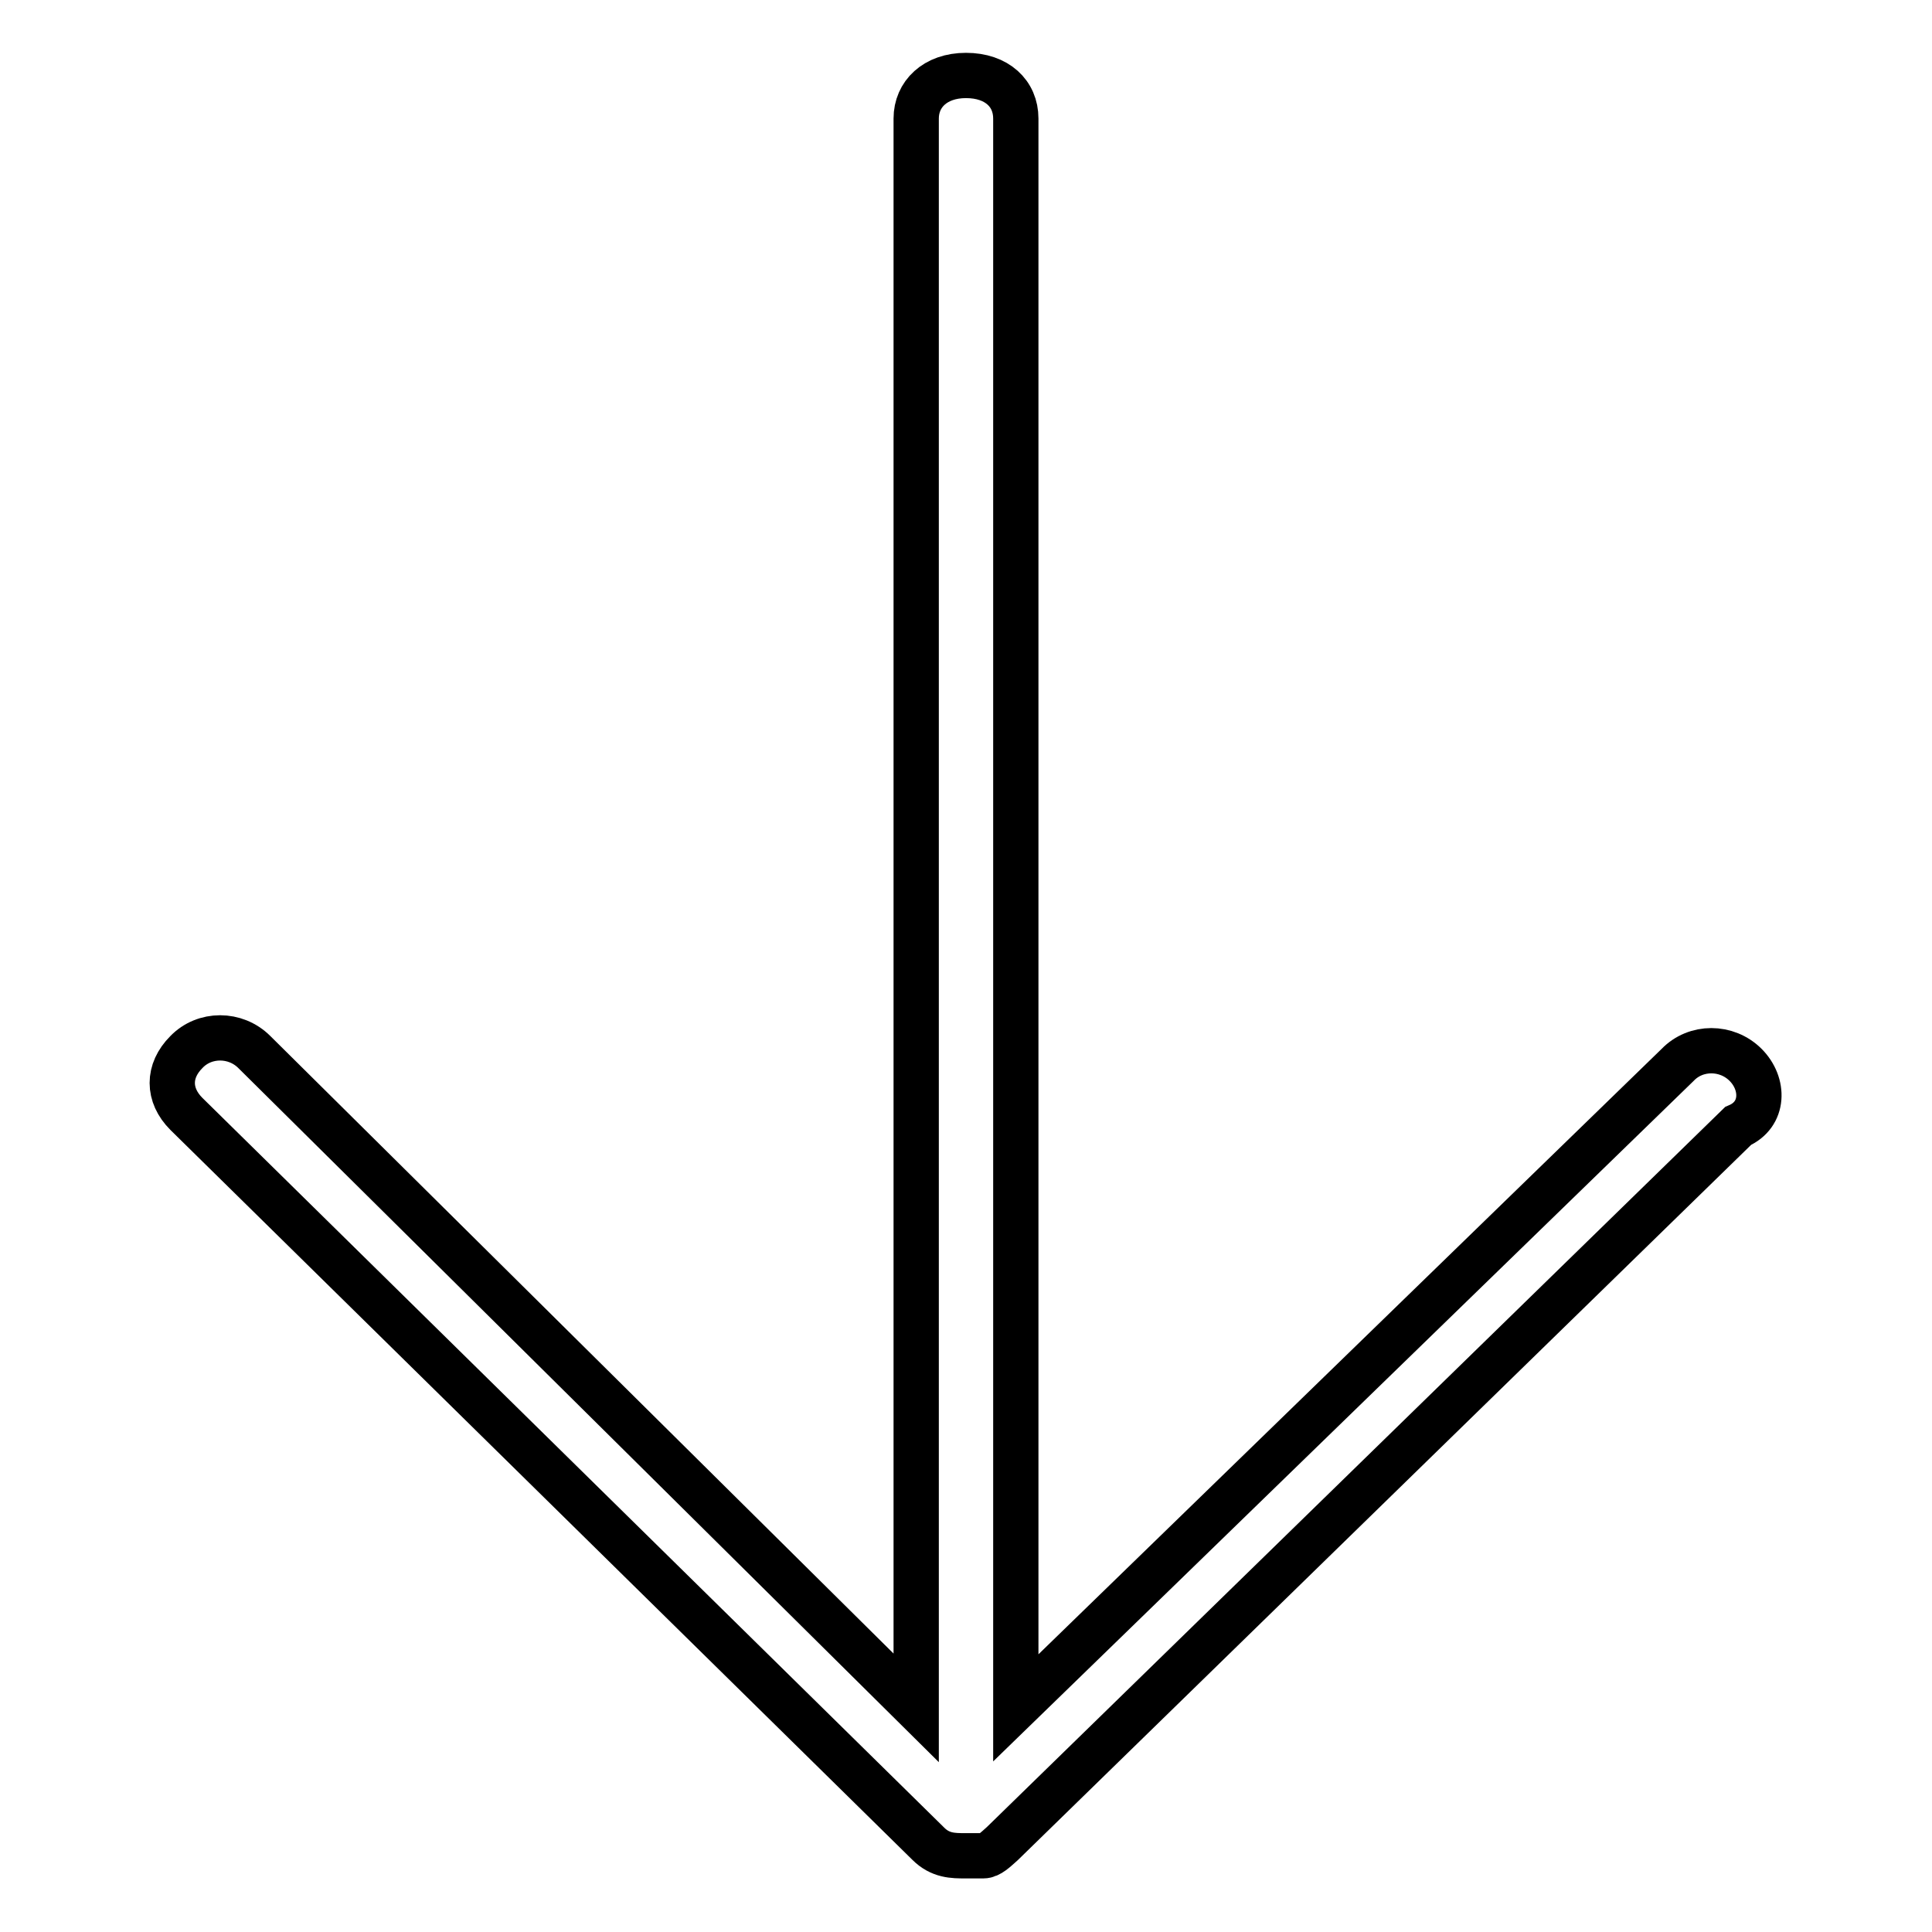 <?xml version="1.0" encoding="utf-8"?>
<!-- Svg Vector Icons : http://www.onlinewebfonts.com/icon -->
<!DOCTYPE svg PUBLIC "-//W3C//DTD SVG 1.1//EN" "http://www.w3.org/Graphics/SVG/1.1/DTD/svg11.dtd">
<svg version="1.1" xmlns="http://www.w3.org/2000/svg" xmlns:xlink="http://www.w3.org/1999/xlink" x="0px" y="0px" viewBox="0 0 256 256" enable-background="new 0 0 256 256" xml:space="preserve">
<g> <path stroke-width="6" fill-opacity="0" stroke="#000000"  d="M231.3,141.1c-2.5-2.5-6.6-2.5-9,0l-87.7,85.2V15.7c0-3.3-2.5-5.7-6.6-5.7c-4.1,0-6.6,2.5-6.6,5.7v210.6 l-87.7-86.9c-2.5-2.5-6.6-2.5-9,0c-2.5,2.5-2.5,5.7,0,8.2l98.3,96.7c1.6,1.6,3.3,1.6,4.9,1.6l0,0c0.8,0,0.8,0,1.6,0c0,0,0,0,0.8,0 s1.6-0.8,2.5-1.6l97.5-95.1C233.8,147.7,233.8,143.6,231.3,141.1z"/></g>
</svg>